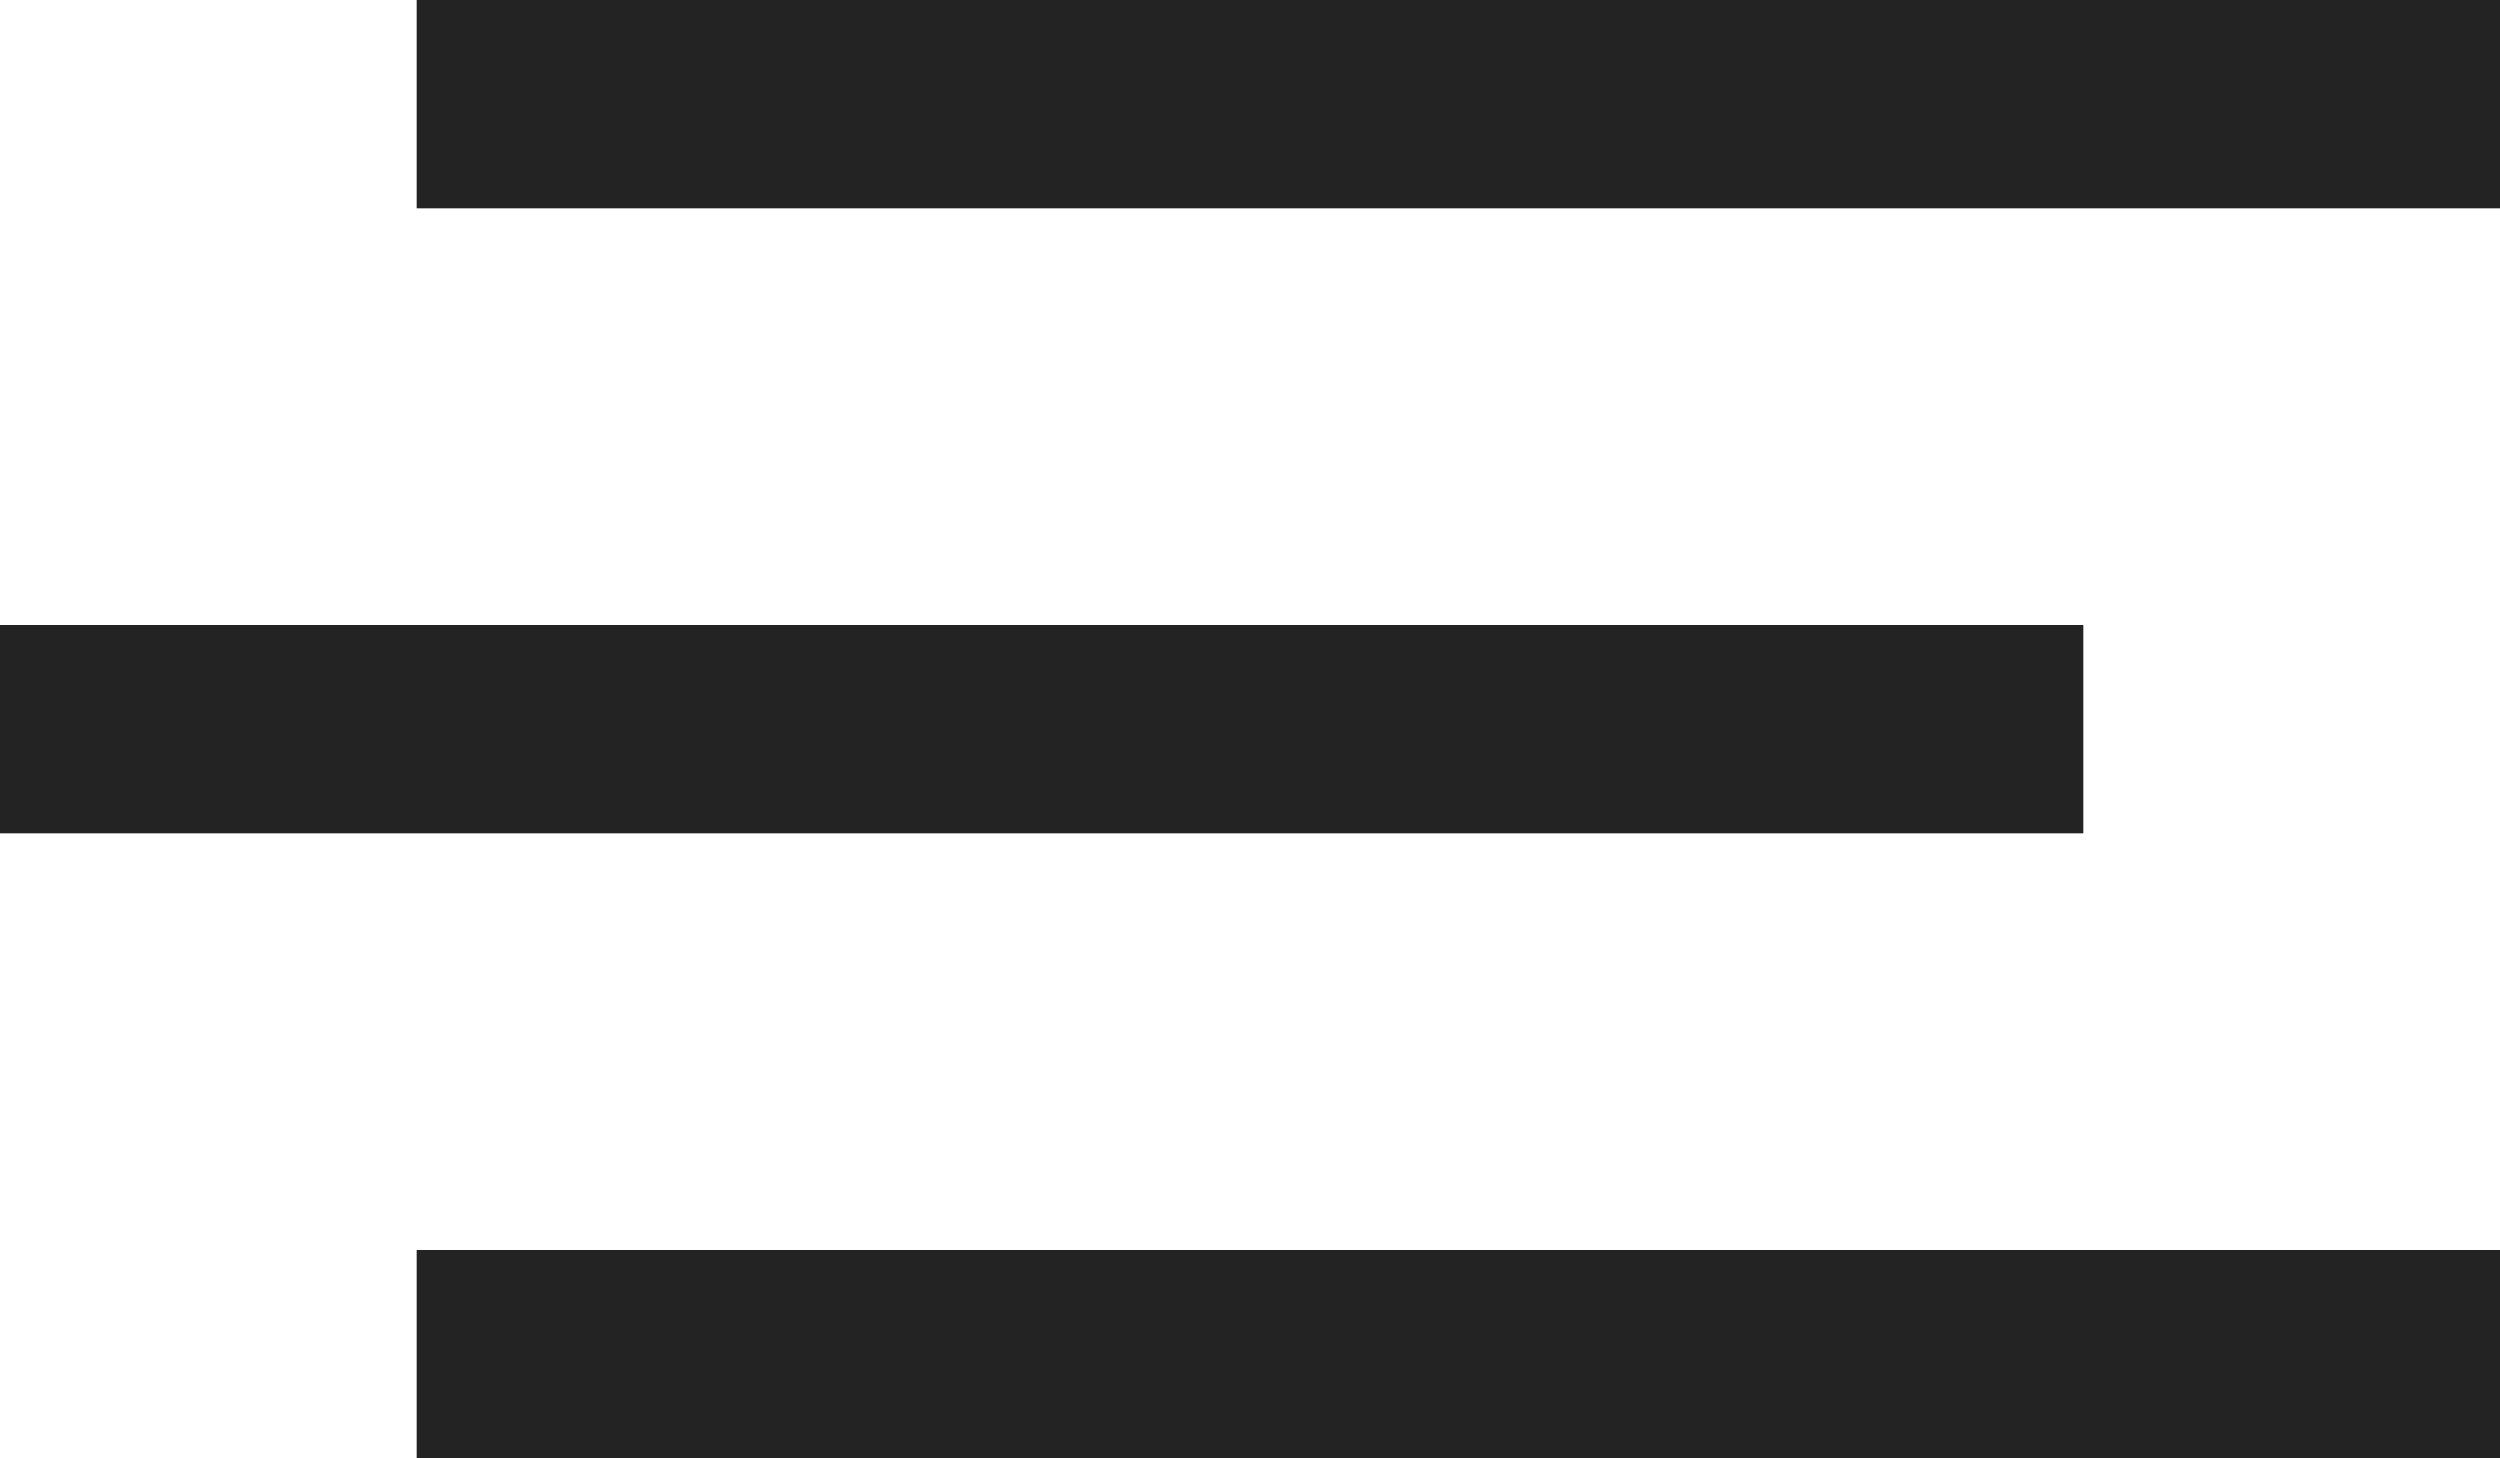<?xml version="1.0" encoding="UTF-8"?>
<svg width="60px" height="35px" viewBox="0 0 60 35" version="1.1" xmlns="http://www.w3.org/2000/svg" xmlns:xlink="http://www.w3.org/1999/xlink">
    <!-- Generator: Sketch 49.2 (51160) - http://www.bohemiancoding.com/sketch -->
    <title>Menu Icon</title>
    <desc>Created with Sketch.</desc>
    <defs></defs>
    <g id="Symbols" stroke="none" stroke-width="1" fill="none" fill-rule="evenodd">
        <g id="M---Closed" transform="translate(-688, -58)" fill="#232323">
            <g id="M---Menu-Icon---normal" transform="translate(688, 58)">
                <rect id="Rectangle-5" x="10" y="0" width="50" height="5"></rect>
                <rect id="Rectangle-5" x="0" y="15" width="50" height="5"></rect>
                <rect id="Rectangle-5" x="10" y="30" width="50" height="5"></rect>
            </g>
        </g>
    </g>
</svg>